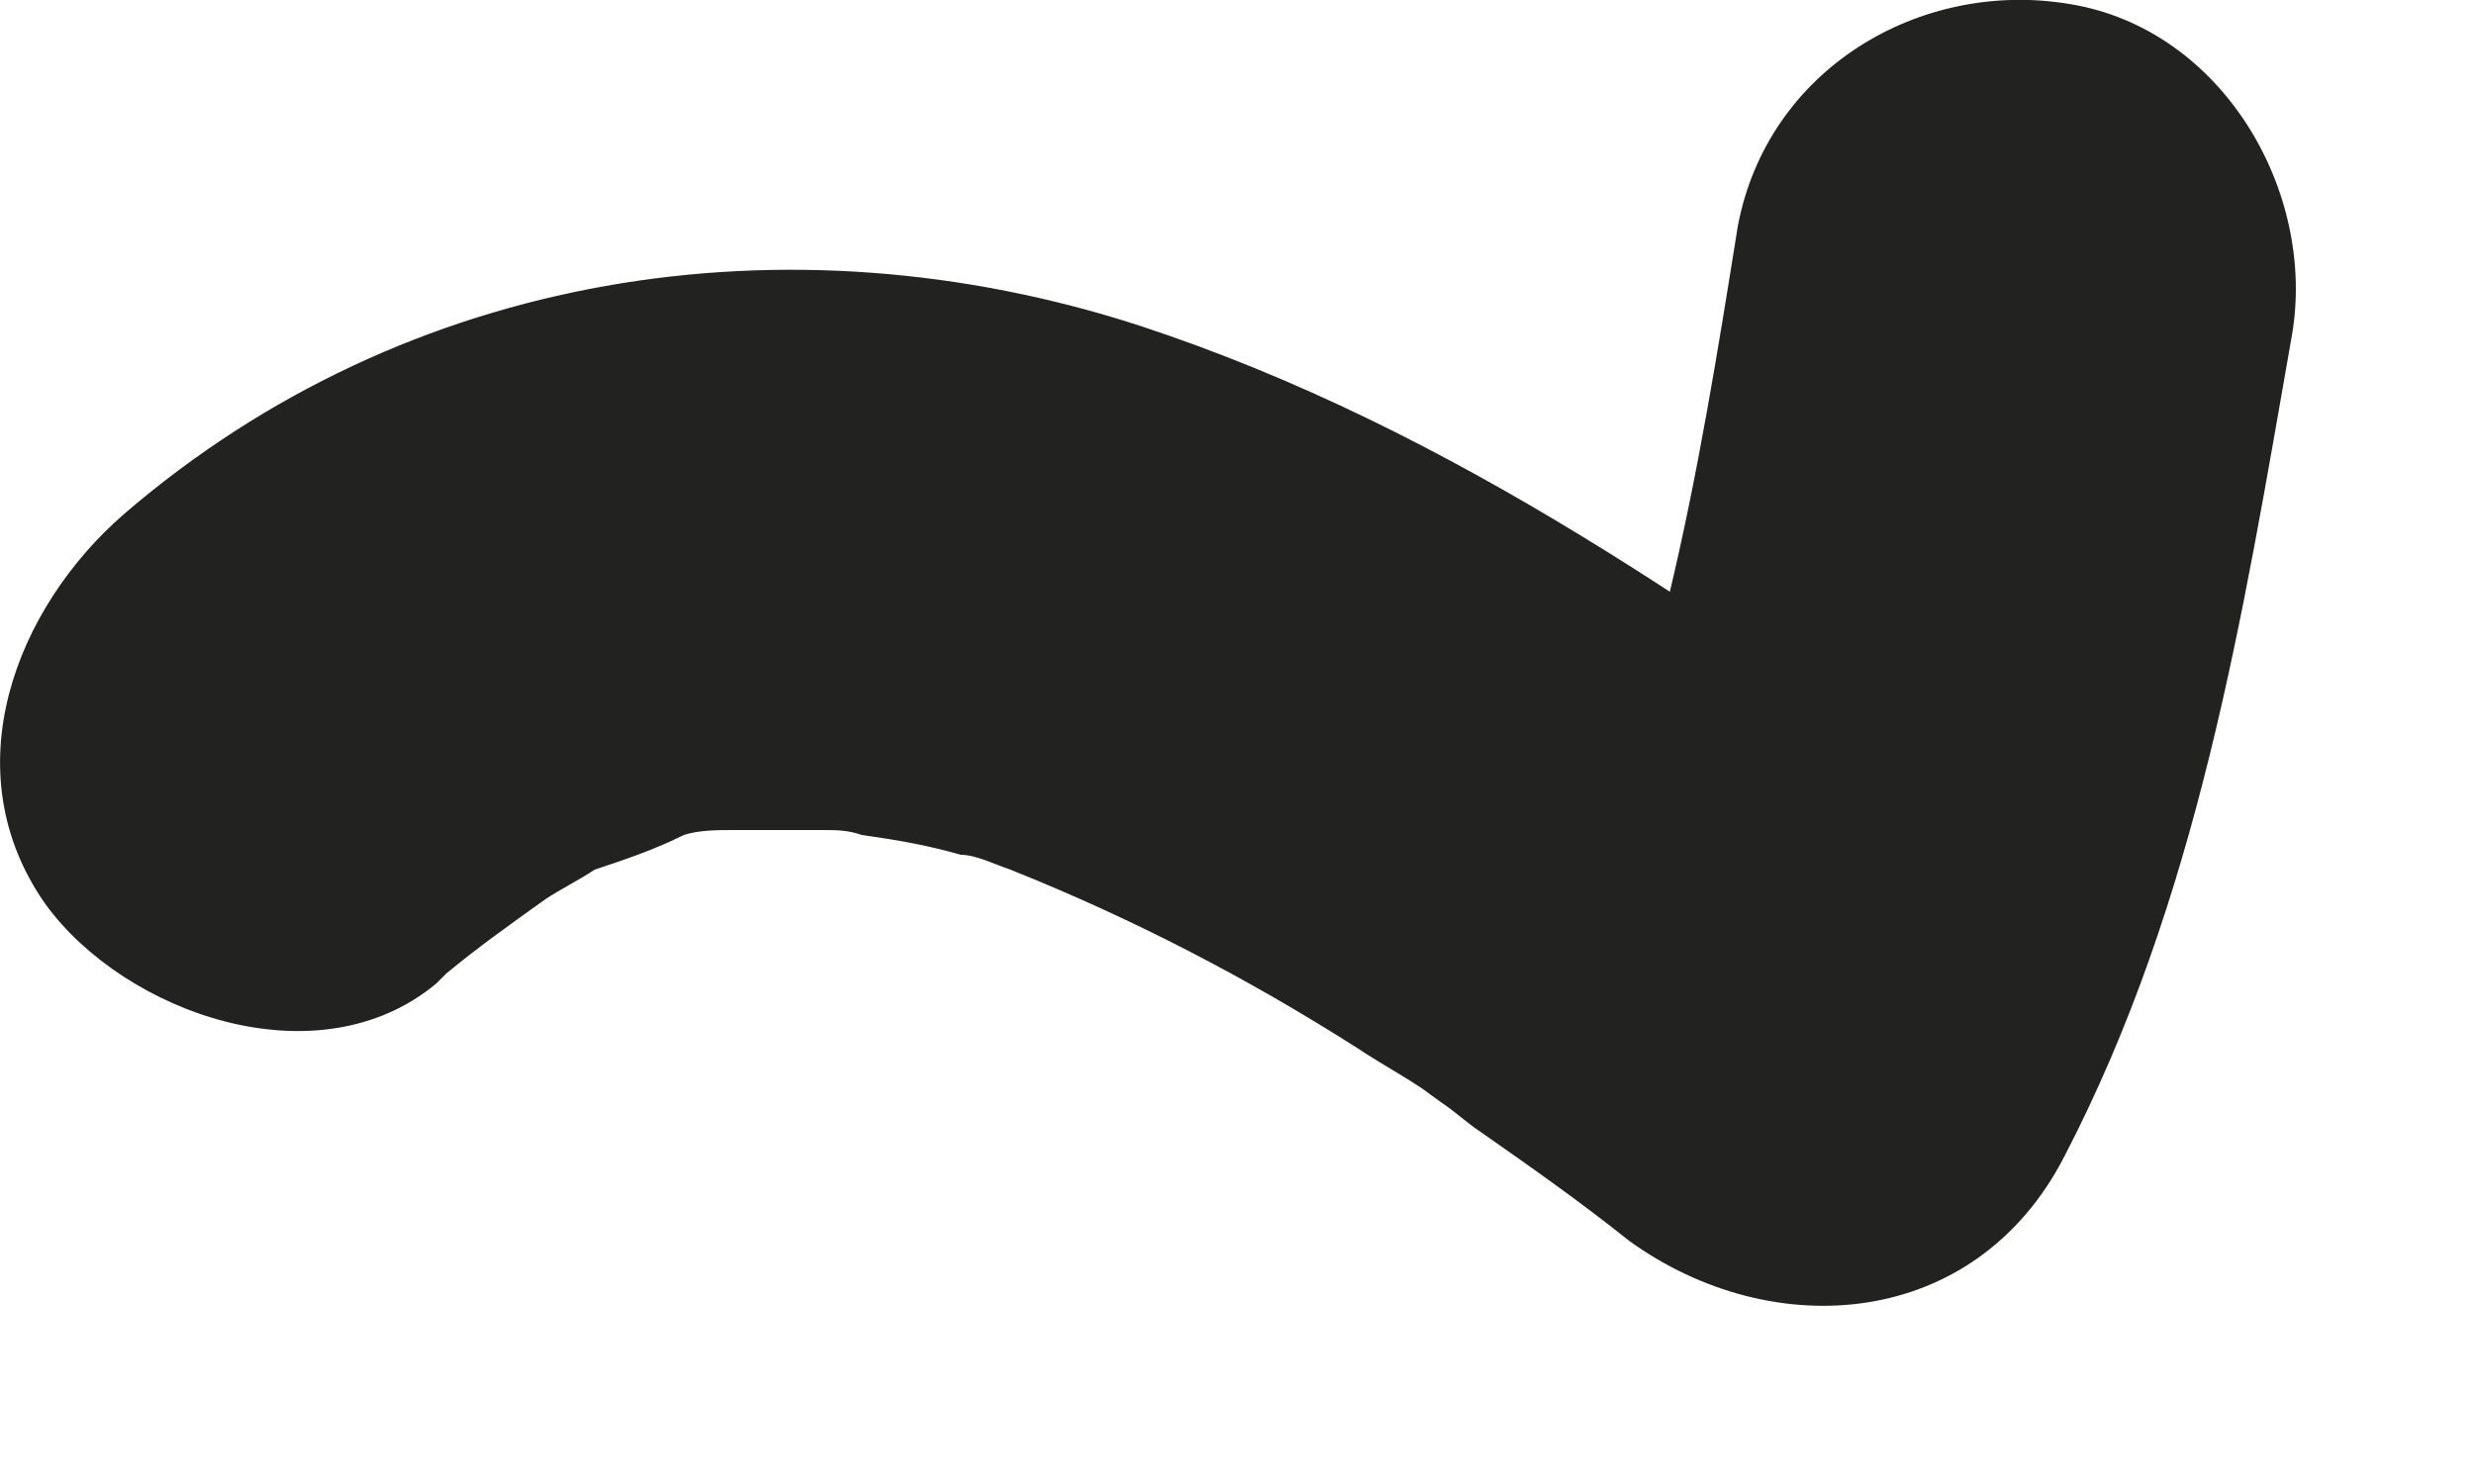 <?xml version="1.0" encoding="utf-8"?>
<svg xmlns="http://www.w3.org/2000/svg" fill="none" height="100%" overflow="visible" preserveAspectRatio="none" style="display: block;" viewBox="0 0 5 3" width="100%">
<path d="M0.902 1.968C0.962 1.918 1.032 1.868 1.102 1.818C1.132 1.798 1.172 1.778 1.202 1.758C1.262 1.708 1.092 1.808 1.202 1.758C1.262 1.738 1.322 1.718 1.382 1.688C1.462 1.658 1.432 1.658 1.382 1.688C1.412 1.678 1.452 1.678 1.482 1.678C1.542 1.678 1.602 1.678 1.662 1.678C1.792 1.678 1.542 1.658 1.662 1.678C1.692 1.678 1.712 1.678 1.742 1.688C1.812 1.698 1.872 1.708 1.942 1.728C1.972 1.728 2.012 1.748 2.042 1.758C2.122 1.778 1.912 1.708 2.042 1.758C2.292 1.858 2.522 1.978 2.742 2.118C2.802 2.158 2.862 2.188 2.912 2.228C2.862 2.188 2.842 2.178 2.912 2.228C2.942 2.248 2.962 2.268 2.992 2.288C3.092 2.358 3.192 2.428 3.292 2.508C3.582 2.718 3.992 2.688 4.172 2.338C4.442 1.818 4.532 1.248 4.632 0.678C4.682 0.388 4.492 0.058 4.182 0.008C3.882 -0.042 3.572 0.138 3.512 0.458C3.472 0.708 3.432 0.958 3.372 1.208C3.362 1.268 3.342 1.328 3.322 1.388C3.322 1.408 3.272 1.558 3.302 1.448C3.262 1.578 3.202 1.698 3.142 1.818C3.432 1.758 3.732 1.708 4.022 1.648C3.482 1.258 2.942 0.868 2.302 0.658C1.592 0.428 0.822 0.548 0.252 1.038C0.032 1.228 -0.098 1.558 0.092 1.828C0.252 2.048 0.642 2.188 0.882 1.988L0.902 1.968Z" fill="#222221" id="Vector"/>
</svg>